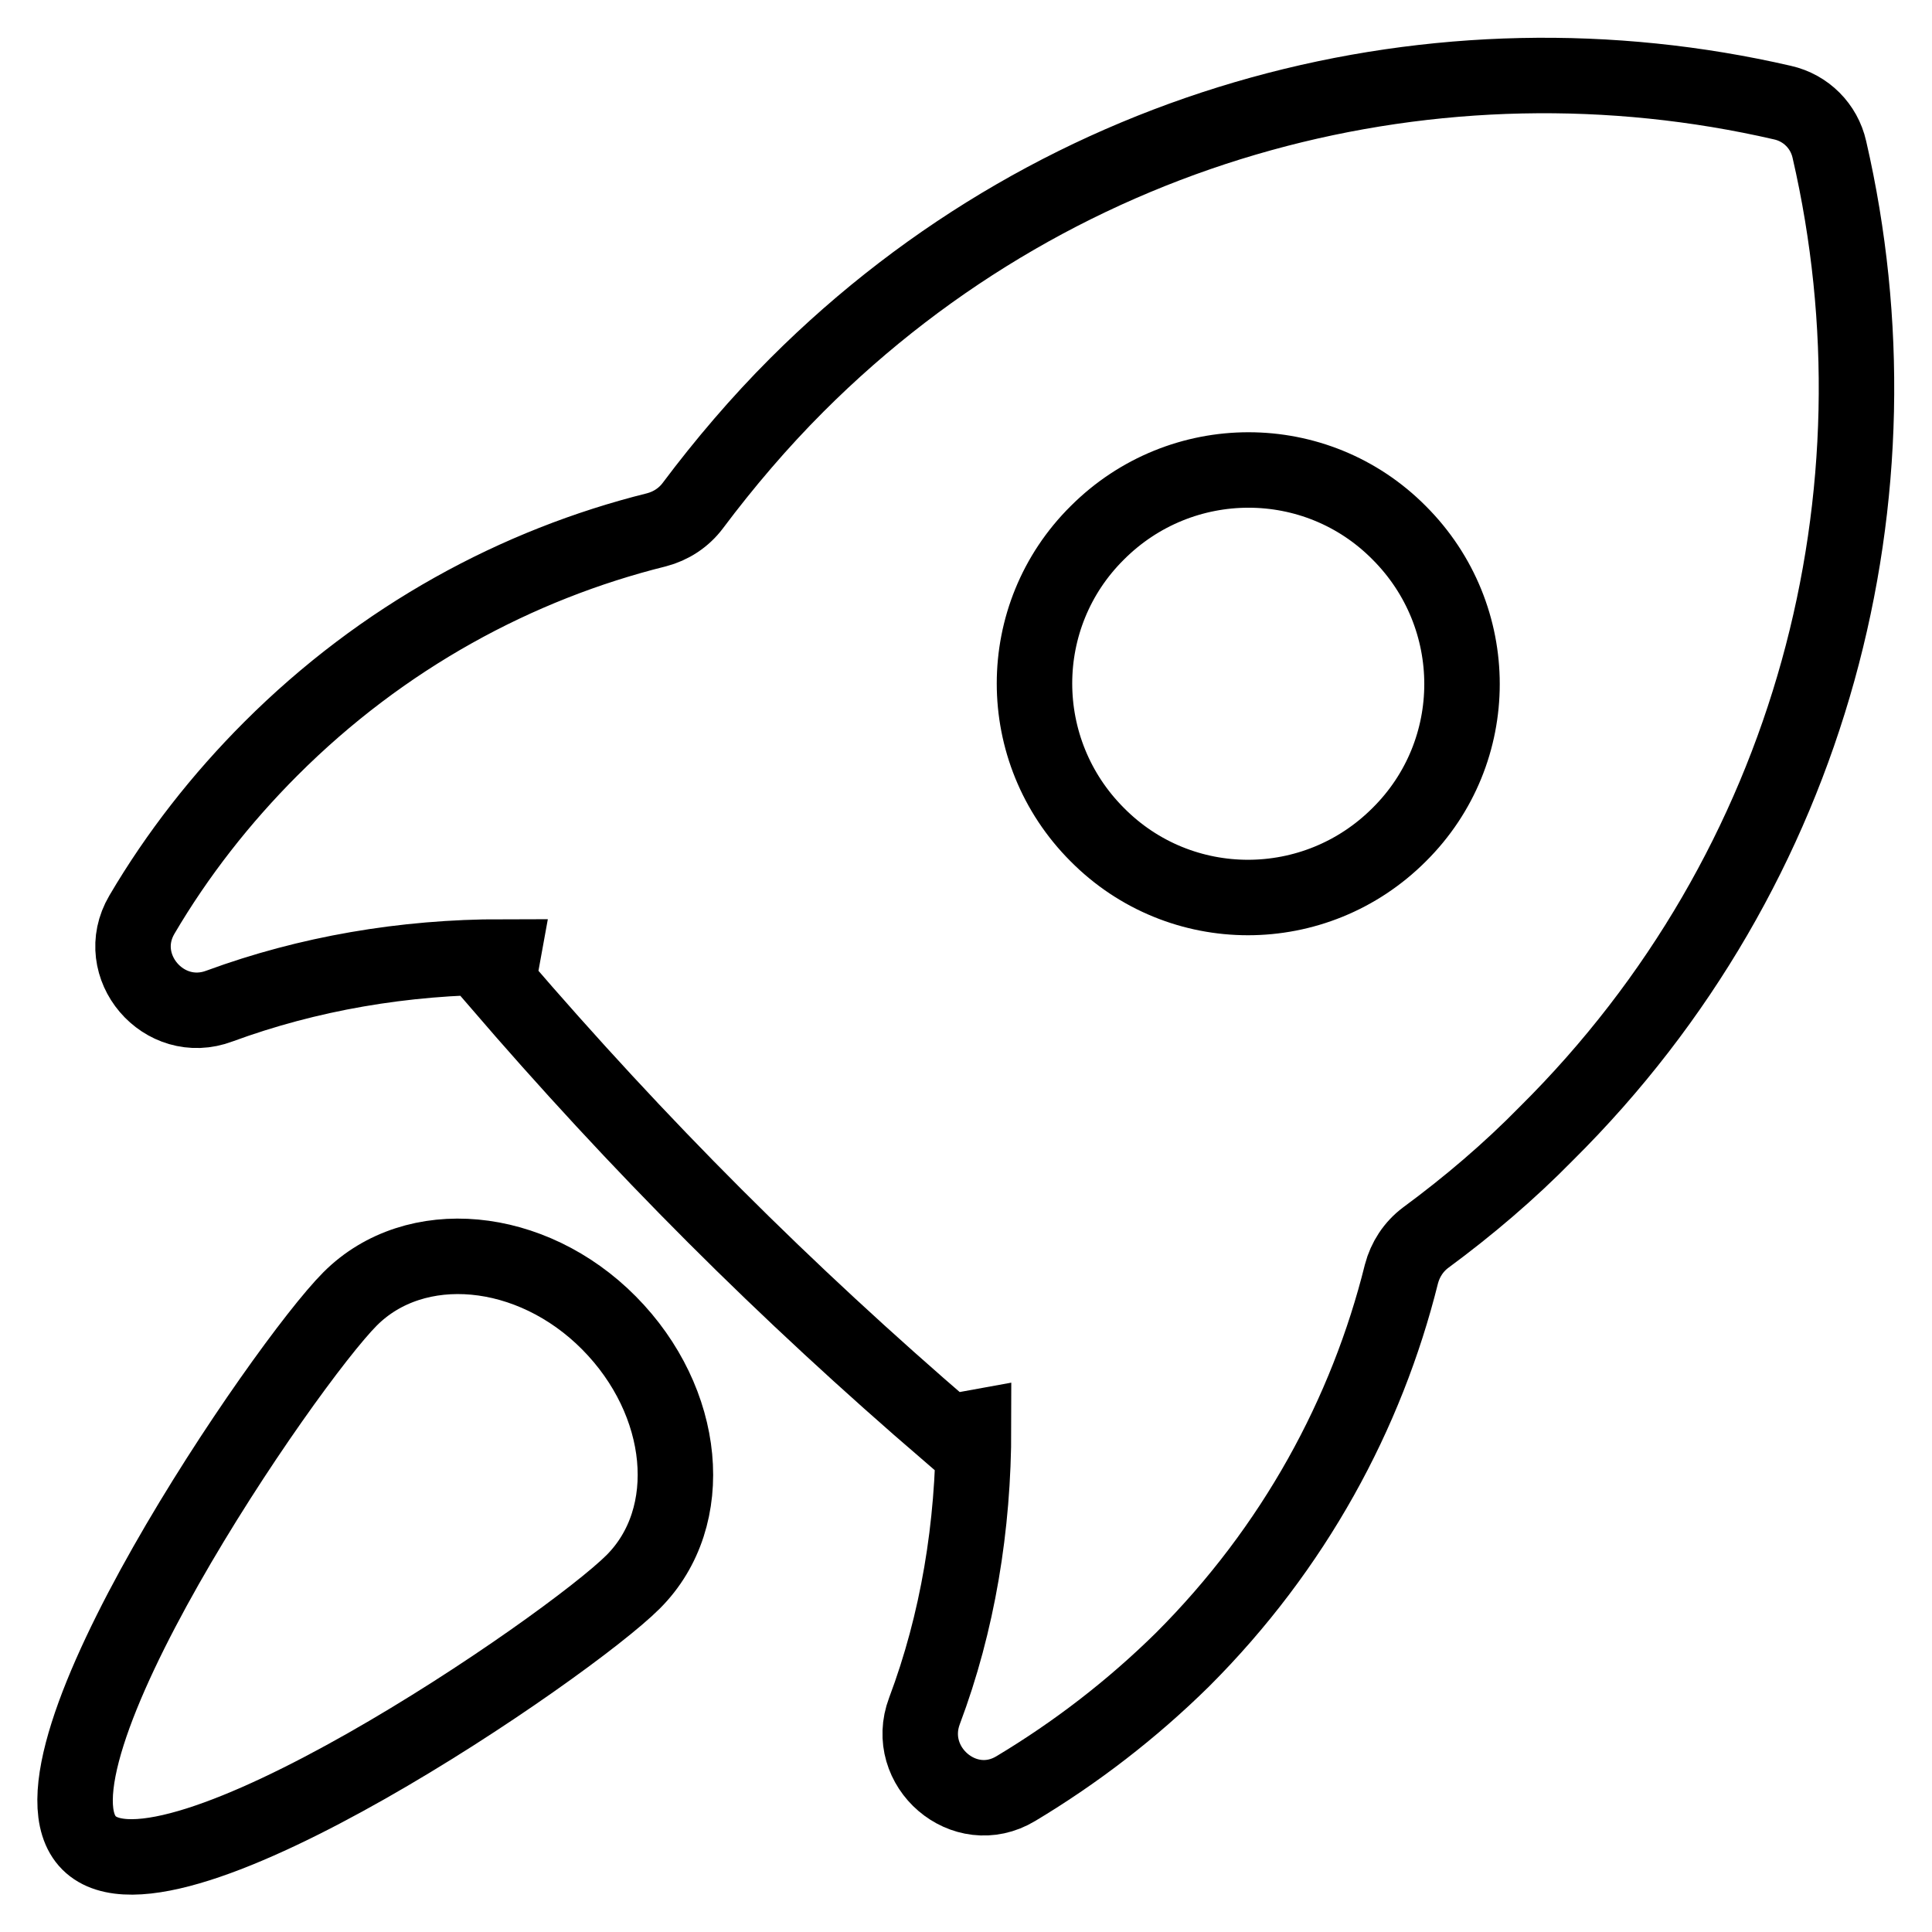 <?xml version="1.0" encoding="utf-8"?>
<!-- Svg Vector Icons : http://www.onlinewebfonts.com/icon -->
<!DOCTYPE svg PUBLIC "-//W3C//DTD SVG 1.1//EN" "http://www.w3.org/Graphics/SVG/1.1/DTD/svg11.dtd">
<svg version="1.1" xmlns="http://www.w3.org/2000/svg" xmlns:xlink="http://www.w3.org/1999/xlink" x="0px" y="0px" viewBox="0 0 256 256" enable-background="new 0 0 256 256" xml:space="preserve">
<g> <path stroke-width="10" fill-opacity="0" stroke="#000000"  d="M242.4,19.8c-0.7-3.1-3.1-5.5-6.2-6.2c-45.5-10.5-95.2,2-130.6,37.4c-5,5-9.6,10.4-13.8,16 c-1.2,1.6-2.9,2.7-4.8,3.2c-18.5,4.6-36.3,14.2-51.1,29c-6.6,6.6-12.4,14-17.1,22c-4,6.8,2.9,14.9,10.3,12.1 c11.7-4.3,24.4-6.5,37.5-6.5c-0.2,1.1-0.4,2.2-0.6,3.3c9.2,10.7,18.7,21,28.7,31c10,10,20.3,19.5,31,28.7c1.1-0.2,2.2-0.4,3.3-0.6 c0,13.1-2.1,25.8-6.5,37.5c-2.8,7.4,5.3,14.4,12.1,10.3c8-4.8,15.4-10.5,22.1-17.1c14.8-14.8,24.4-32.6,29-51.1 c0.5-1.9,1.6-3.6,3.2-4.8c5.7-4.2,11.1-8.8,16-13.8C240.4,115,252.9,65.3,242.4,19.8z M185.4,110.6c-11.1,11.1-29,11.1-40,0 c-11.1-11.1-11.1-29,0-40c11.1-11.1,29-11.1,40,0C196.5,81.7,196.5,99.6,185.4,110.6z"/> <path stroke-width="10" fill-opacity="0" stroke="#000000"  d="M46.4,172.1c-8.6,8.6-45,61.7-34.6,72.1c10.4,10.4,63.5-26,72.1-34.6c8.6-8.6,7.1-23.9-3.2-34.3 C70.4,164.9,55,163.5,46.4,172.1z"/></g>
</svg>
